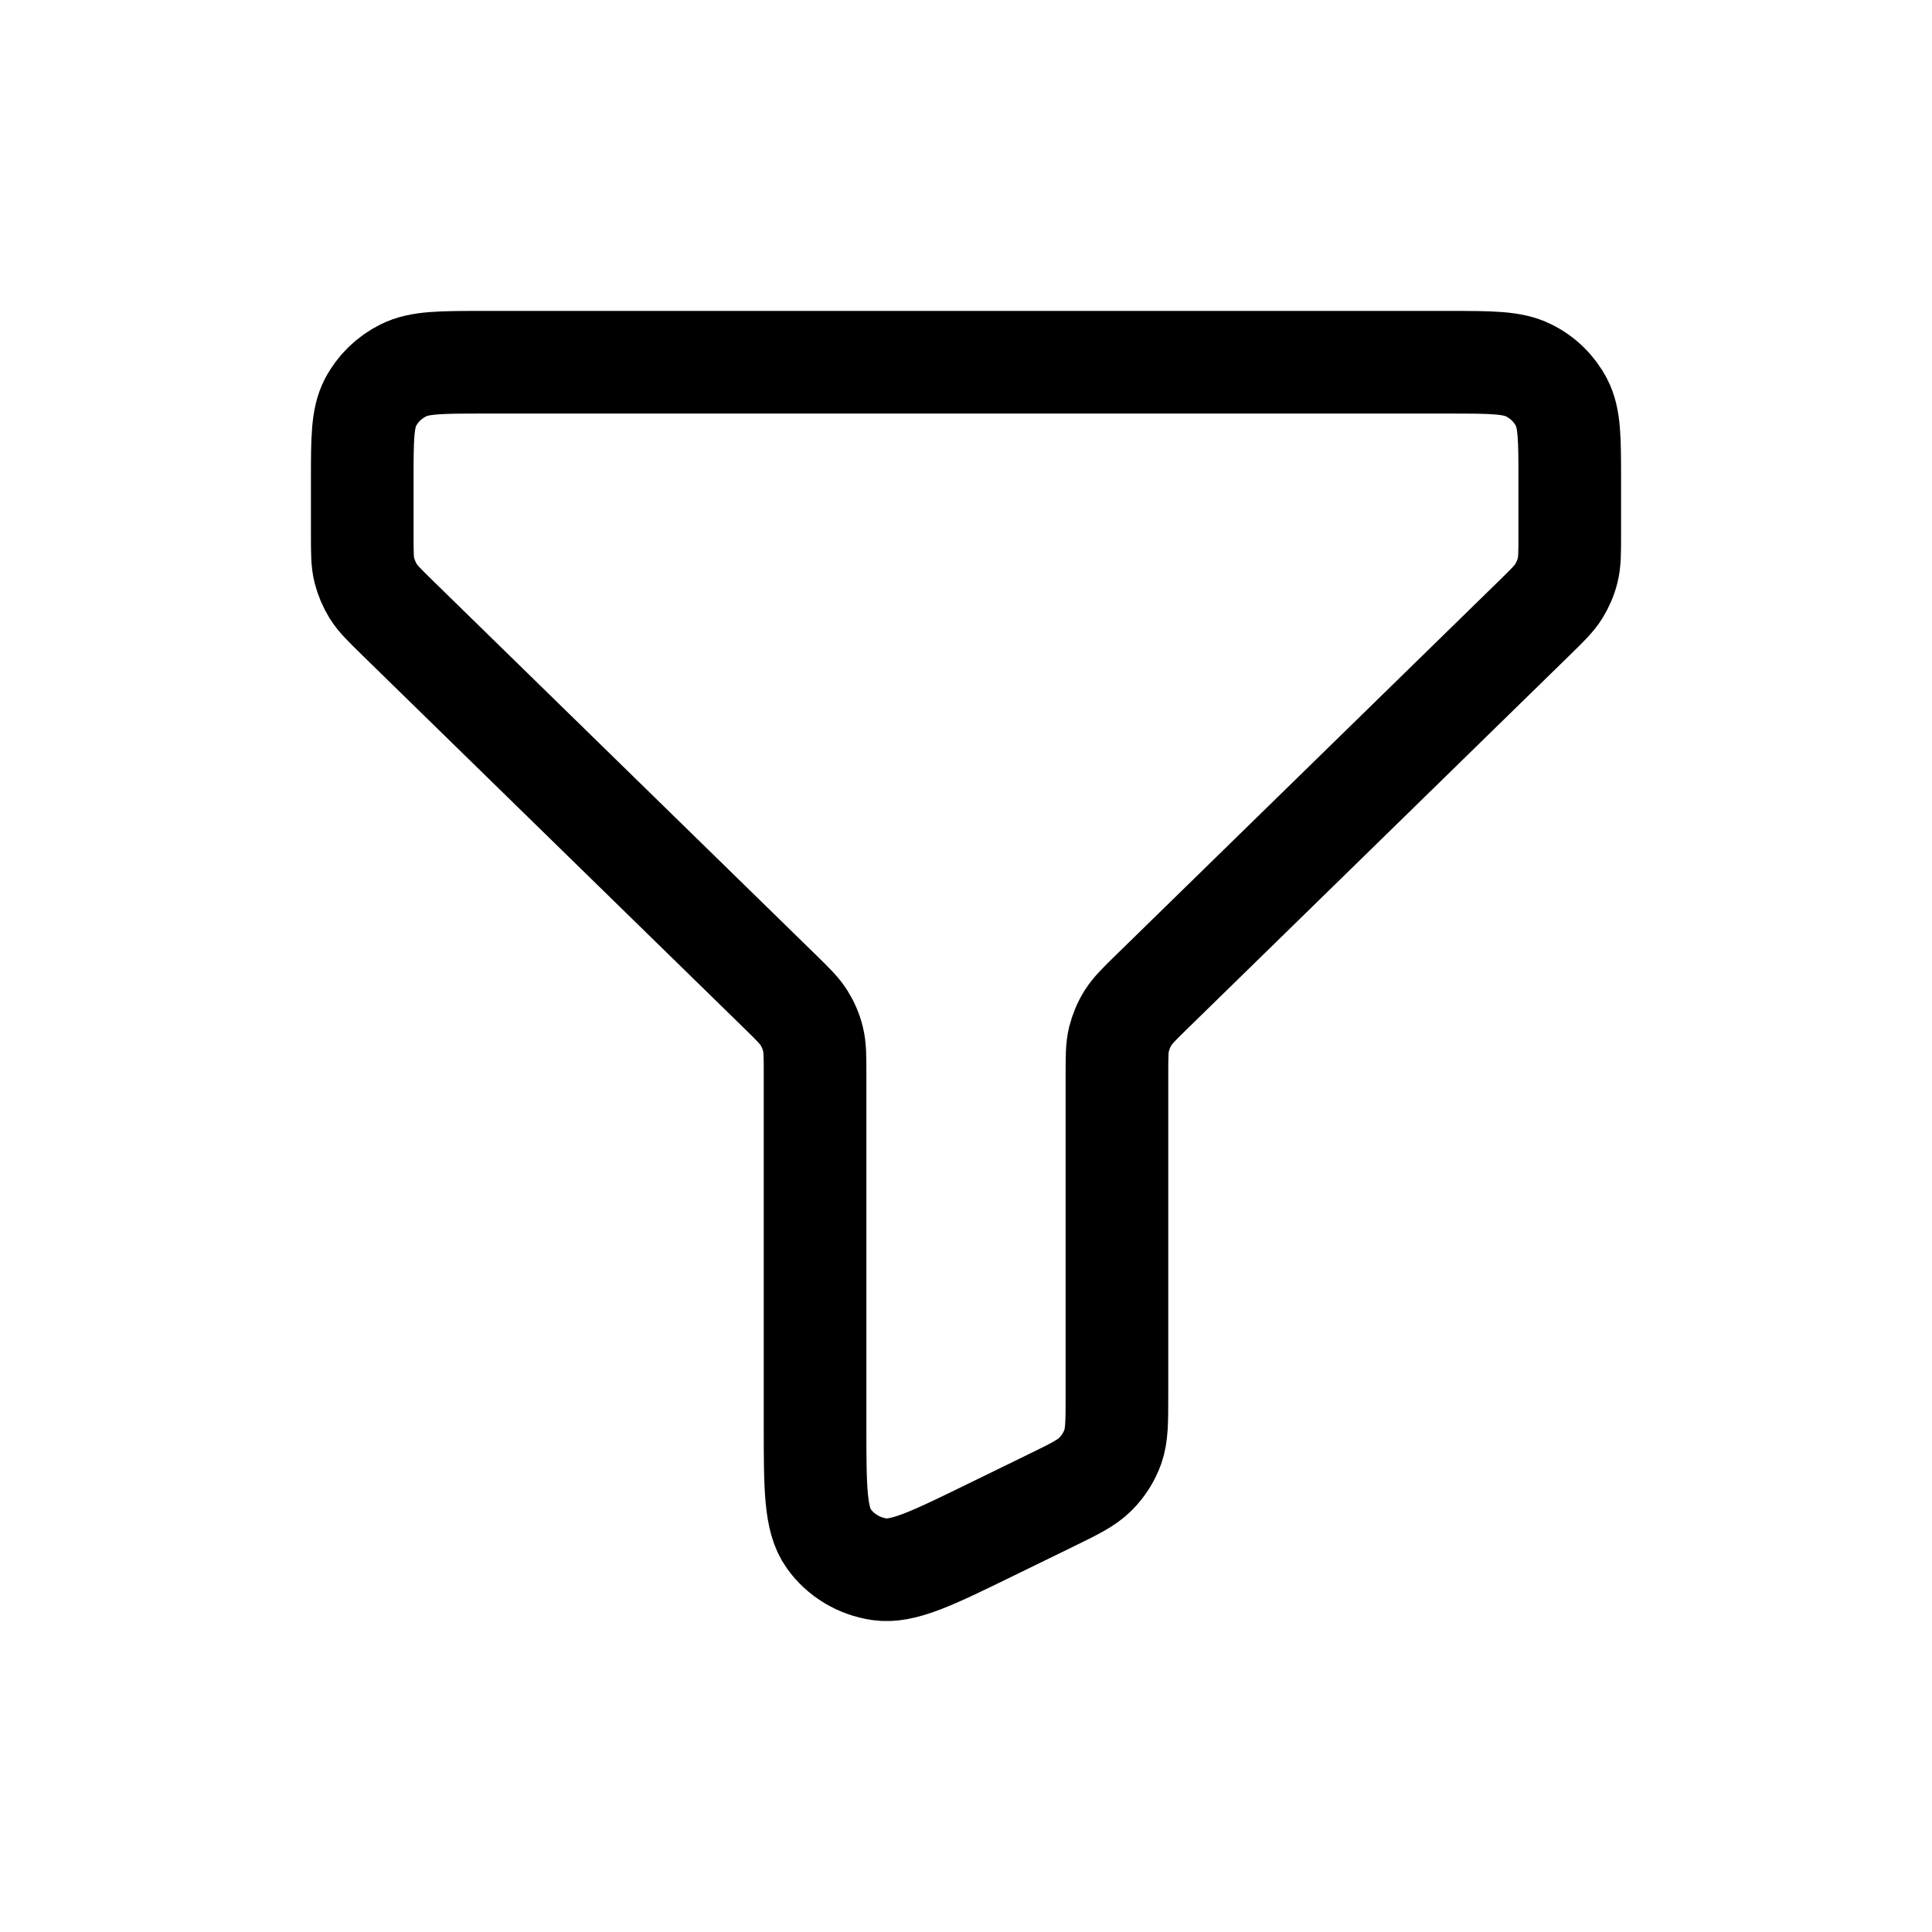 <svg width="16" height="16" viewBox="0 0 16 16" fill="none" xmlns="http://www.w3.org/2000/svg">
<path d="M13 3.977C13 3.635 13 3.464 12.932 3.333C12.872 3.218 12.777 3.125 12.659 3.067C12.525 3 12.35 3 12 3H4C3.65 3 3.475 3 3.341 3.067C3.224 3.125 3.128 3.218 3.068 3.333C3 3.464 3 3.635 3 3.977V4.427C3 4.576 3 4.651 3.017 4.721C3.033 4.784 3.058 4.843 3.092 4.898C3.131 4.96 3.185 5.012 3.293 5.118L6.457 8.209C6.565 8.315 6.619 8.367 6.658 8.429C6.692 8.483 6.718 8.543 6.733 8.606C6.75 8.675 6.75 8.749 6.75 8.895V11.799C6.75 12.322 6.75 12.584 6.863 12.742C6.961 12.88 7.113 12.971 7.283 12.996C7.478 13.024 7.718 12.907 8.197 12.673L8.697 12.429C8.898 12.331 8.998 12.282 9.071 12.209C9.136 12.144 9.186 12.066 9.216 11.981C9.25 11.884 9.25 11.774 9.25 11.555V8.9C9.25 8.75 9.25 8.676 9.267 8.606C9.283 8.543 9.308 8.483 9.342 8.429C9.381 8.368 9.434 8.315 9.541 8.211L9.543 8.209L12.707 5.118C12.815 5.012 12.869 4.96 12.908 4.898C12.942 4.843 12.968 4.784 12.983 4.721C13 4.652 13 4.578 13 4.432V3.977Z" stroke="black" stroke-width="0.85" stroke-linecap="round" stroke-linejoin="round"/>
</svg>
